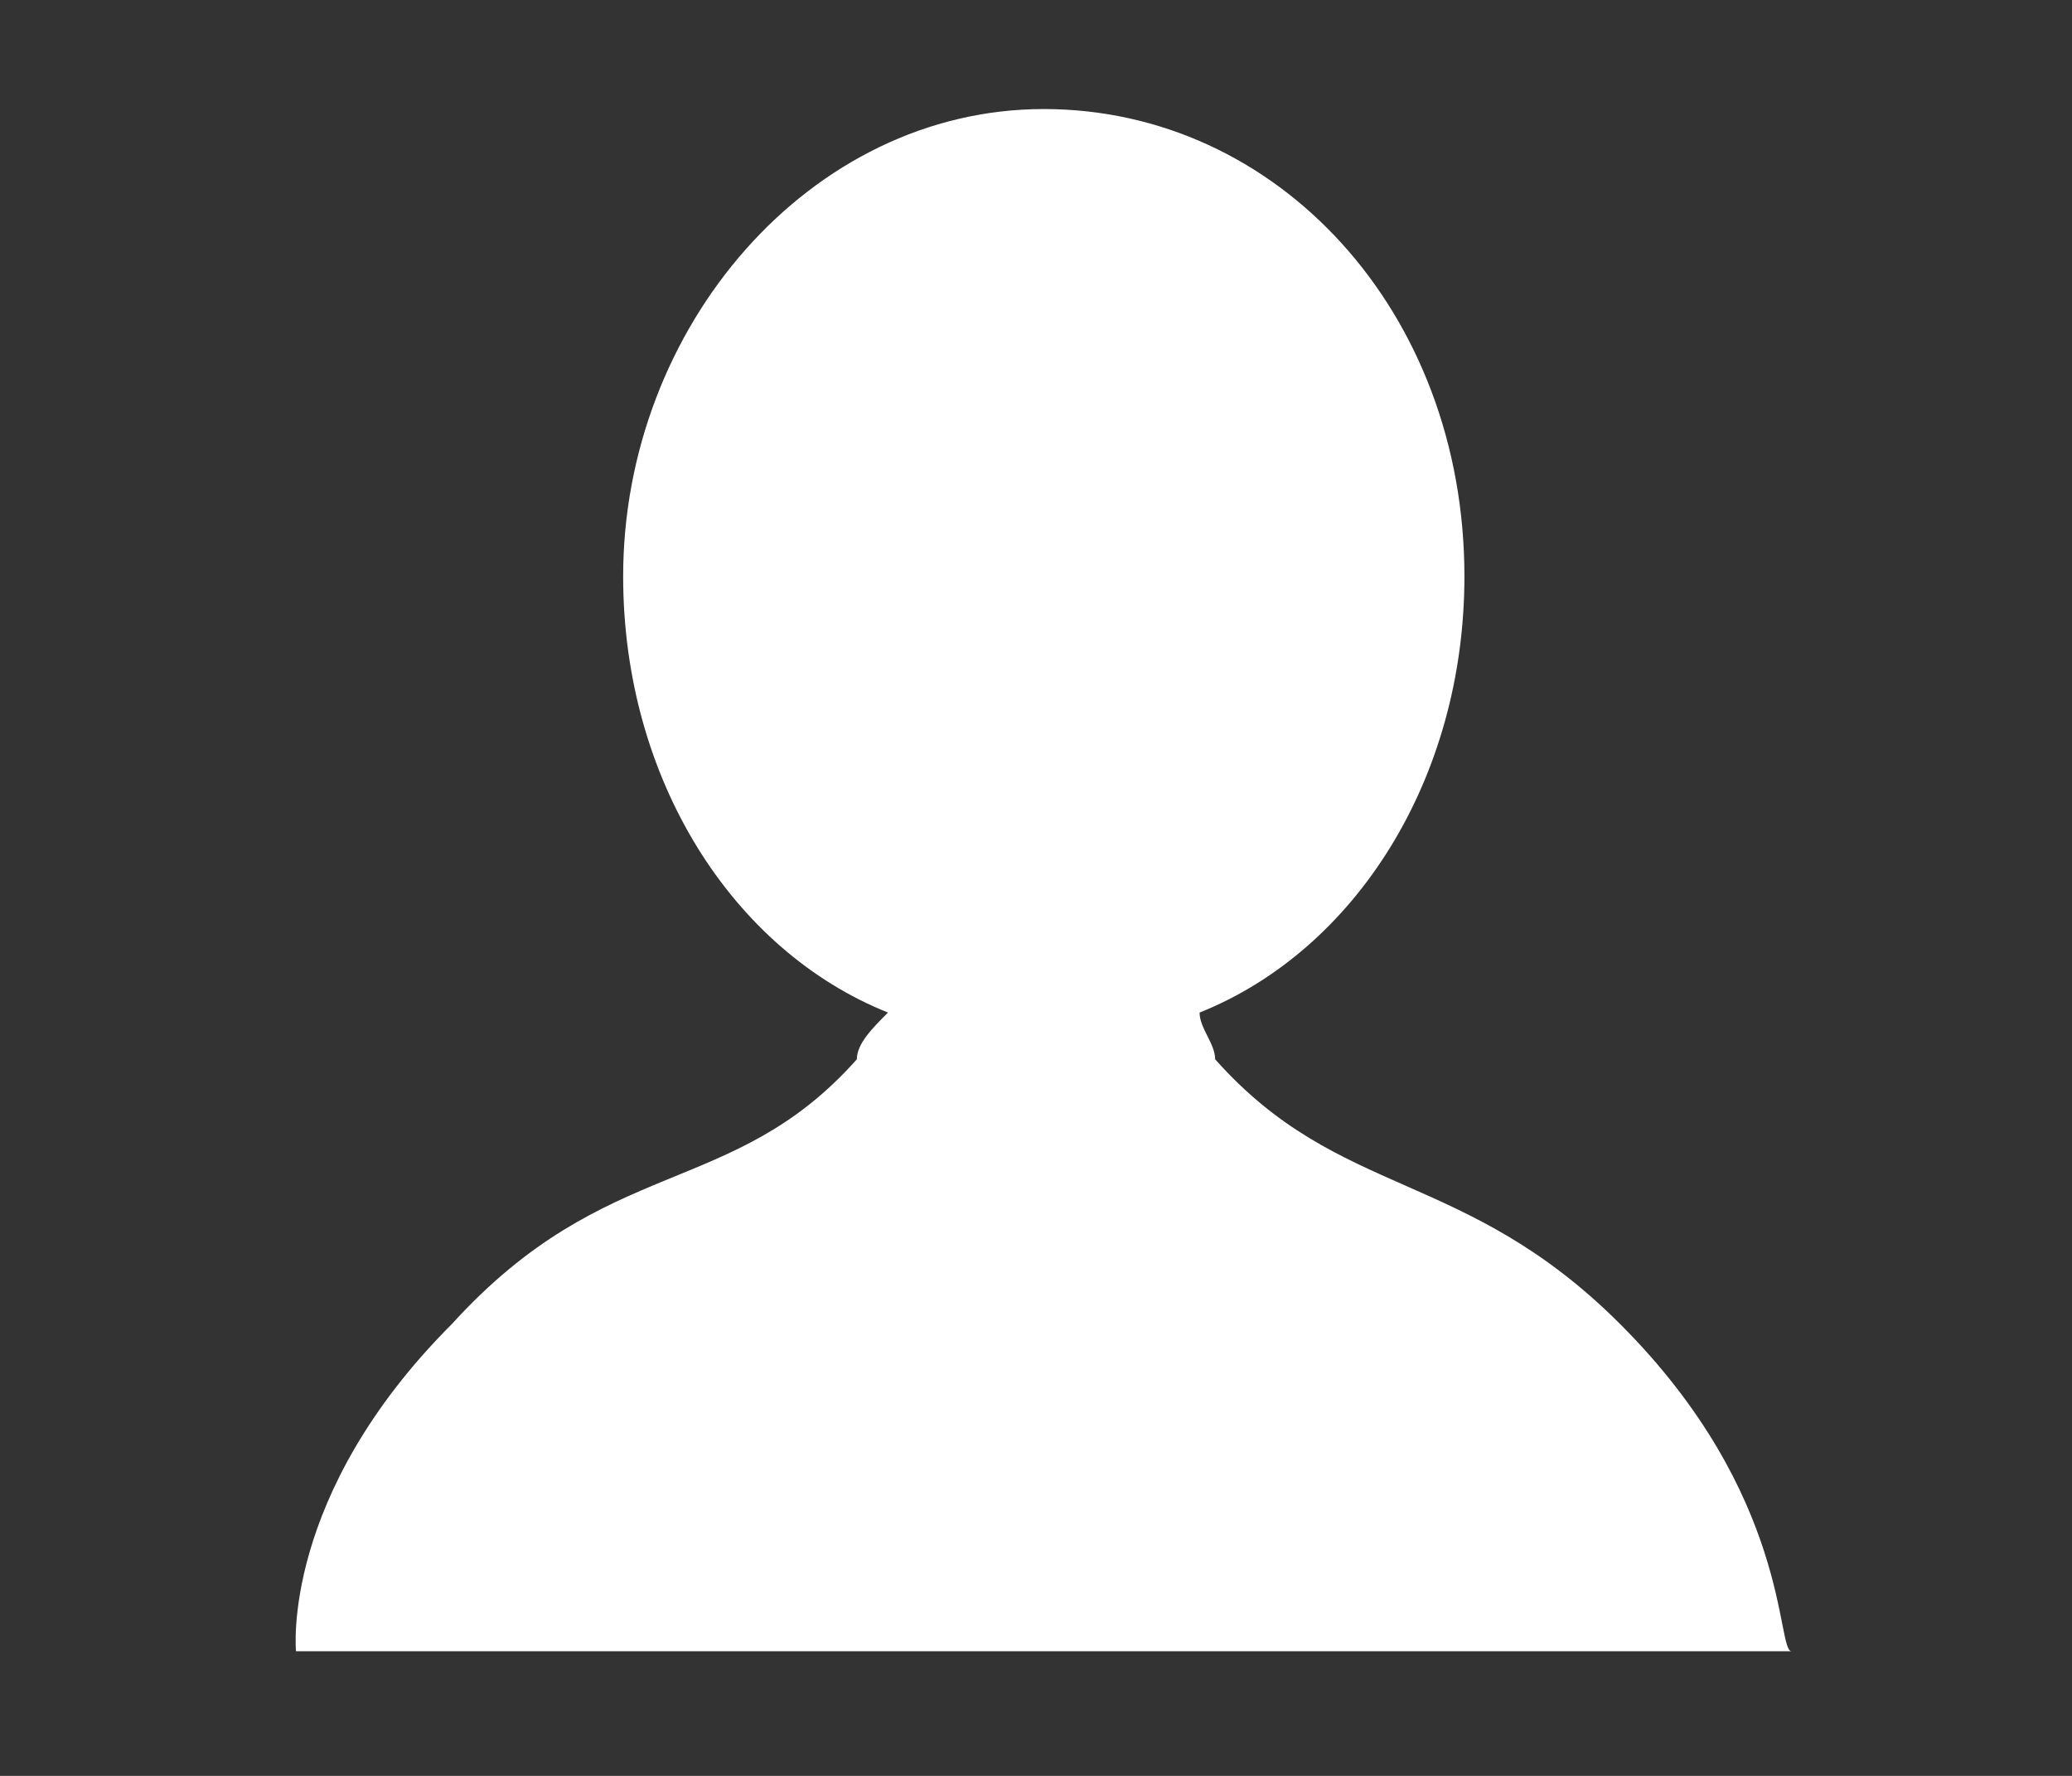 <?xml version="1.0" encoding="utf-8"?>
<!-- Generator: Adobe Illustrator 21.0.2, SVG Export Plug-In . SVG Version: 6.00 Build 0)  -->
<svg version="1.1" id="Calque_1" xmlns="http://www.w3.org/2000/svg" xmlns:xlink="http://www.w3.org/1999/xlink" x="0px" y="0px"
	 viewBox="0 0 13.3 11.4" style="enable-background:new 0 0 13.3 11.4;" xml:space="preserve">
<rect x="0" y="0" width="13.3" height="11.4" fill="#333333" stroke="none"/>
<style type="text/css">
	.st0{fill:#FFFFFF;}
</style>
<g>
	<path class="st0" d="M10.4,8.5c-1-1-1.8-0.8-2.6-1.7C7.8,6.7,7.7,6.6,7.7,6.5c1-0.4,1.7-1.5,1.7-2.8c0-1.7-1.2-3-2.7-3
		C5.2,0.7,4,2.1,4,3.7C4,5,4.7,6.1,5.7,6.5C5.6,6.6,5.5,6.7,5.5,6.8C4.7,7.7,3.9,7.4,2.9,8.5c-1.1,1.1-1,2.1-1,2.1h9.6
		C11.4,10.6,11.5,9.6,10.4,8.5"/>
</g>
</svg>
